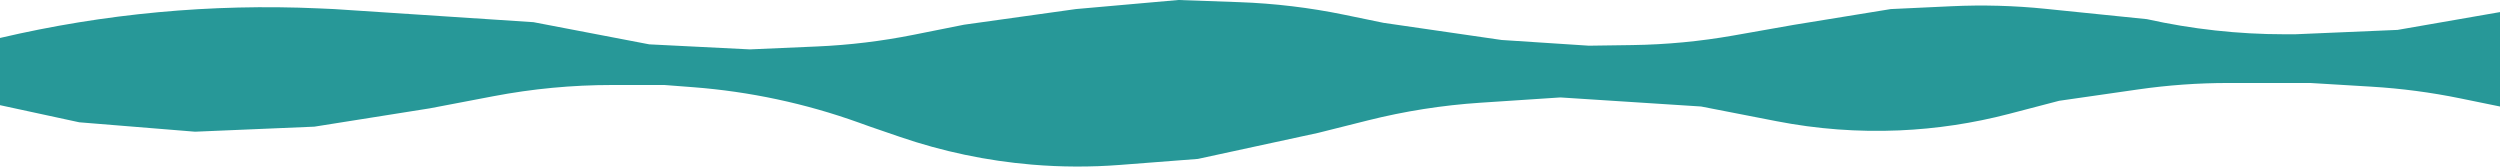 <?xml version="1.0" encoding="UTF-8"?> <svg xmlns="http://www.w3.org/2000/svg" width="1812px" height="121px" viewBox="0 0 1812 121" fill="none" transform="rotate(0) scale(1, 1)"><path d="M1812 77.194V8.766L1737.76 21.673L1663.53 24.838H1655.74C1622.3 24.838 1588.7 21.125 1556.05 13.88L1482.5 6.381C1459.91 4.078 1437.18 3.455 1414.5 4.515L1370.46 6.575L1300.1 18.02L1256.38 25.733C1232.2 30 1207.71 32.319 1183.16 32.669L1151.62 33.118L1088.36 28.978L1002.83 16.559L974.491 10.719C949.317 5.53 923.751 2.466 898.063 1.557L854.035 0L779.799 6.575L698.785 17.898L662.095 25.226C639.035 29.831 615.656 32.657 592.163 33.68L543.535 35.796L470.591 32.144L386.672 16.072L242.073 6.575L230.89 6.073C153.307 2.595 75.615 9.81 0 27.517V76.22L57.452 88.639L141.371 95.457L227.872 91.804L311.468 78.533L357.627 69.732C385.964 64.328 414.749 61.609 443.597 61.609H481.565L502.468 63.211C543.432 66.349 583.789 74.974 622.458 88.853L630.682 91.804L652.192 99.188C683.136 109.81 715.273 116.569 747.874 119.313C769.123 121.101 790.481 121.176 811.743 119.537L868.237 115.182L955.383 96.309L991.416 87.267C1018.12 80.565 1045.38 76.28 1072.85 74.463L1130.97 70.619L1232.96 77.194L1287.74 87.863C1316.96 93.555 1346.75 95.787 1376.5 94.512C1403.38 93.359 1430.06 89.35 1456.1 82.551L1492.46 73.054L1549.68 64.823C1571.33 61.71 1593.17 60.148 1615.03 60.148H1674.5L1718.8 62.816C1740.45 64.12 1761.99 66.957 1783.24 71.307L1812 77.194Z" fill="#279898"></path></svg> 